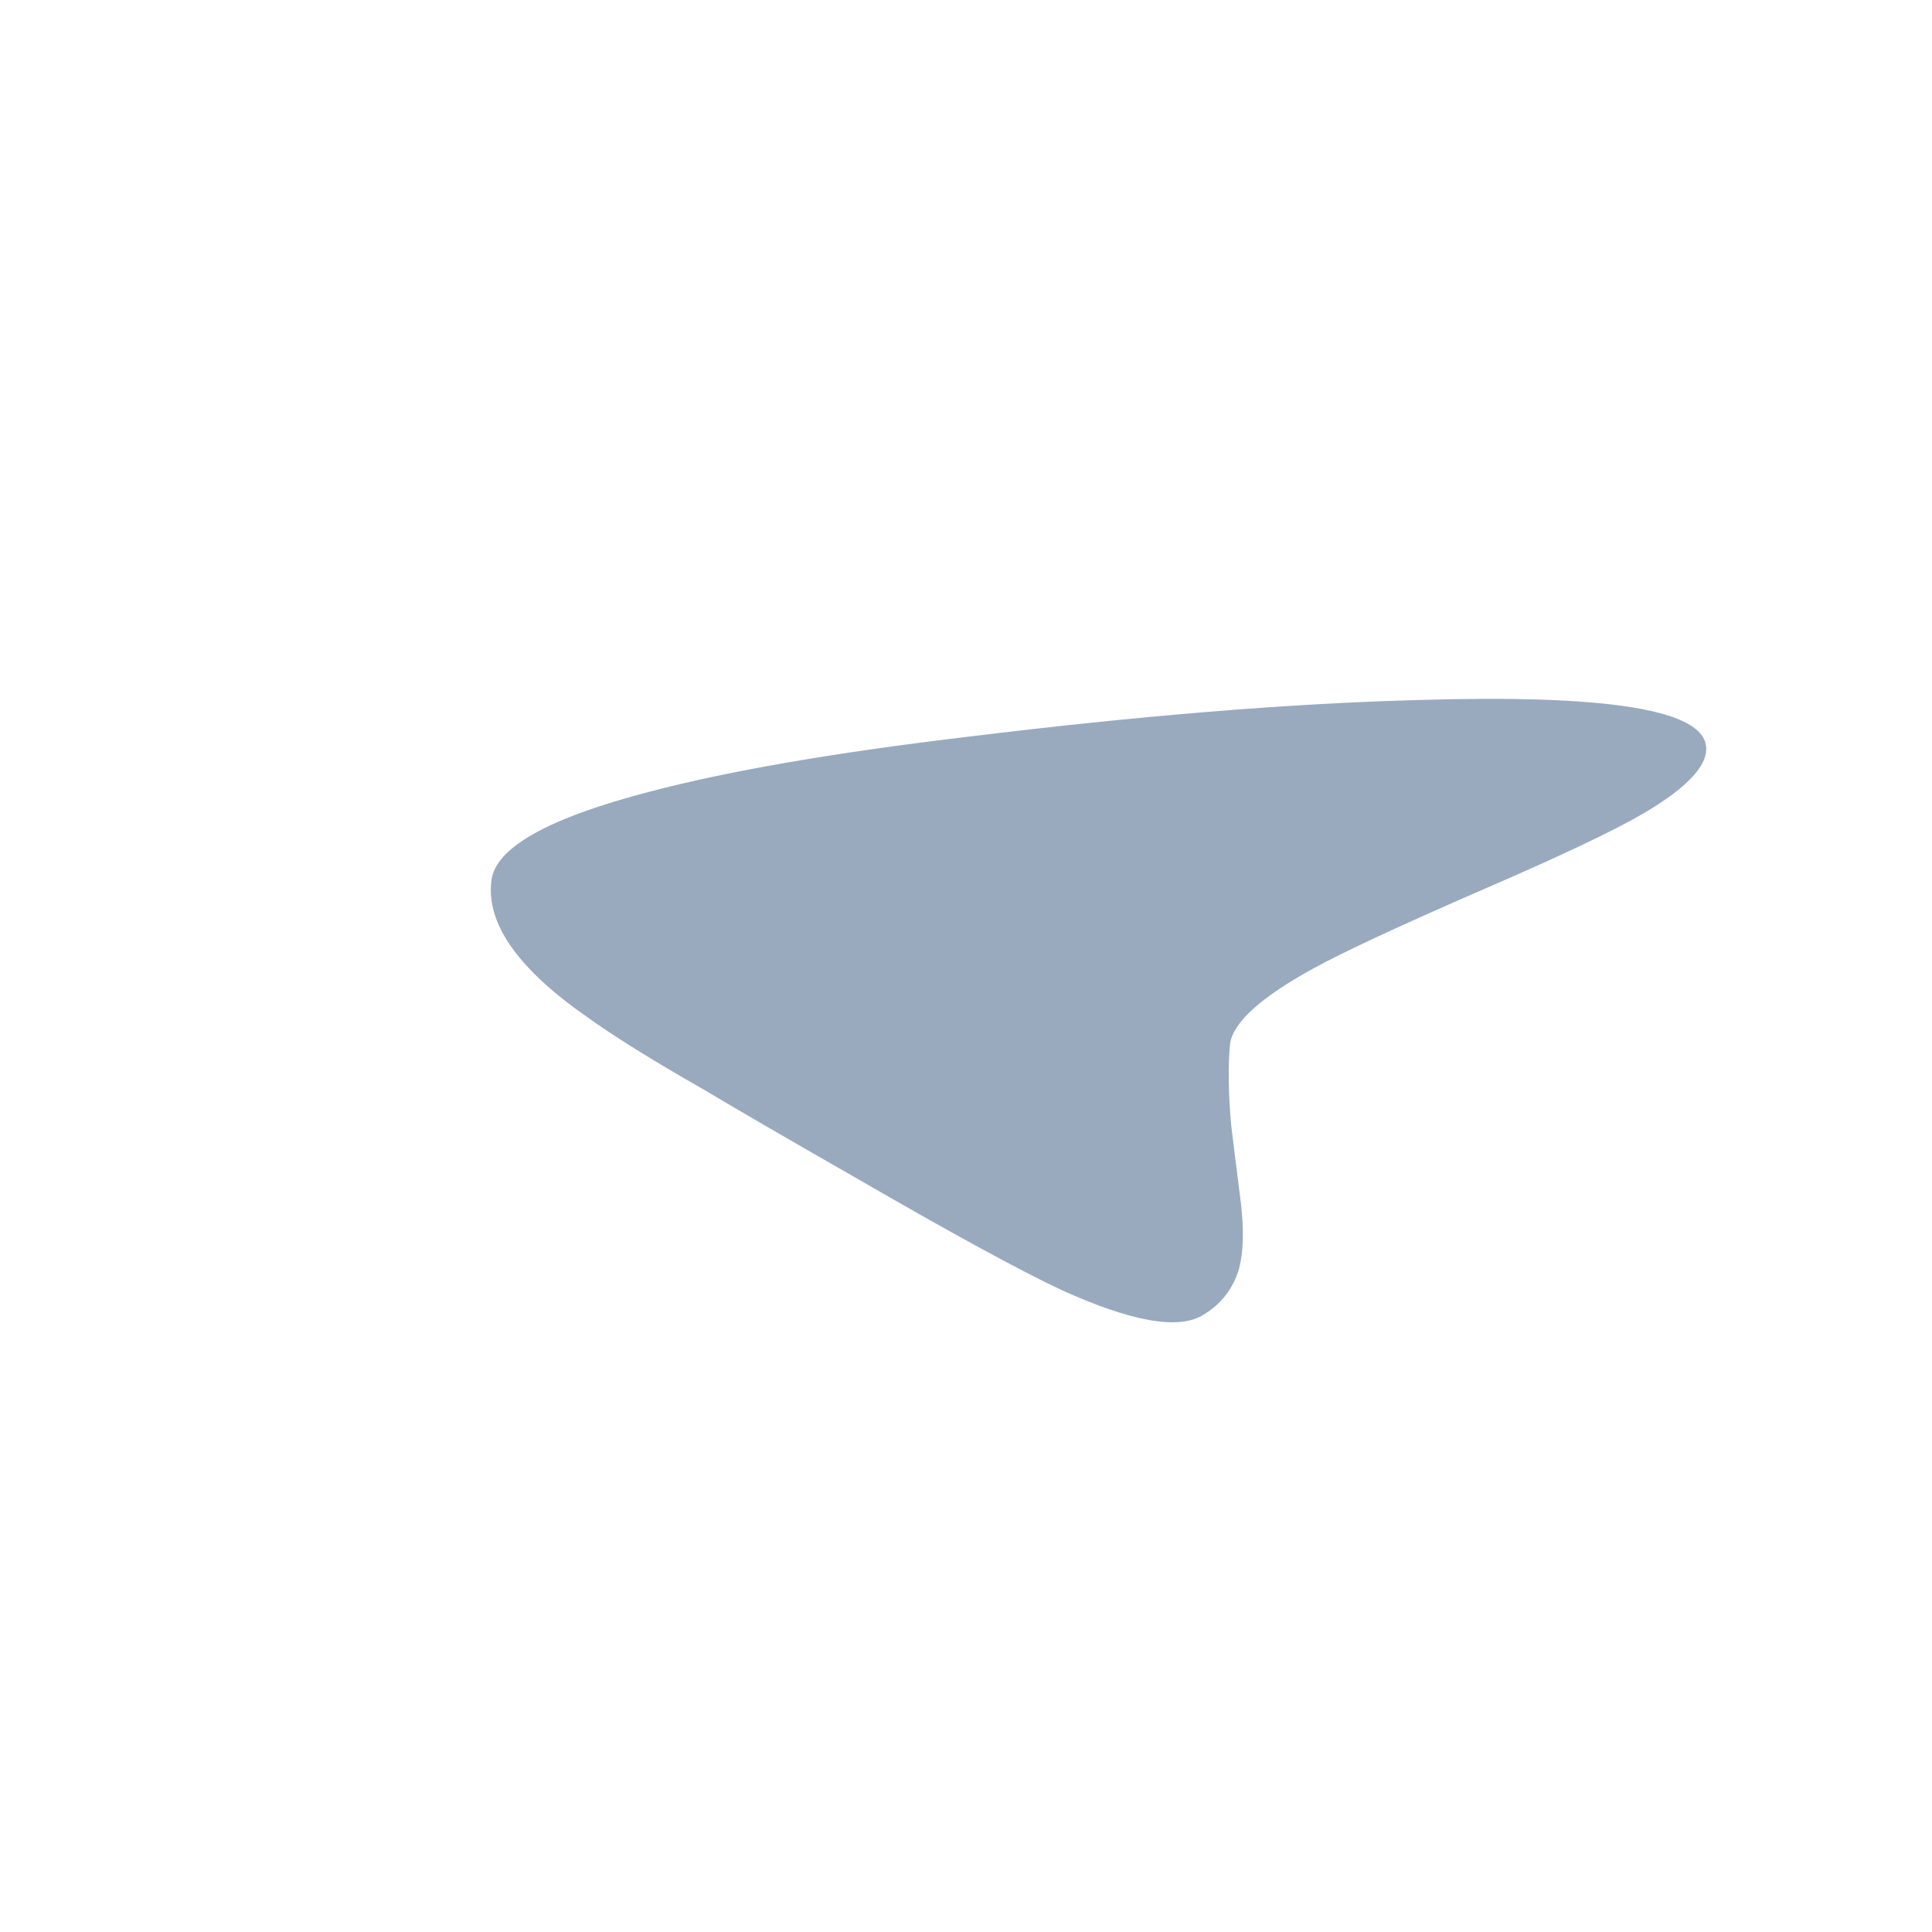 <?xml version="1.0" encoding="utf-8"?><svg xmlns:xlink="http://www.w3.org/1999/xlink" id="Scene_1" image-rendering="auto" baseProfile="basic" version="1.1" x="0px" y="0px" width="150" height="150" viewBox="0 0 150 150" xmlns="http://www.w3.org/2000/svg"><g id="Scene 1_0.0"><path fill="#99AABF" d="M95.5,81.05Q95.85,78.55 101.95,75.2 105.4,73.3 115.05,69.1 124.2,65.15 127.6,63.15 133.05,59.95 132.4,57.65 131.3,53.7 110.1,54.35 95.1,54.75 75.15,57.2 59.6,59.05 50.5,61.45 38.55,64.55 38.15,68.4 37.55,73.35 45.5,78.9 48.6,81.15 54.65,84.6 58.15,86.7 66.45,91.45 77.6,97.9 82.4,100.15 90.55,103.85 93.4,102.1 95.5,100.85 96.2,98.5 96.7,96.65 96.35,93.45 95.85,89.55 95.6,87.45 95.25,83.7 95.5,81.05"/></g><defs/></svg>